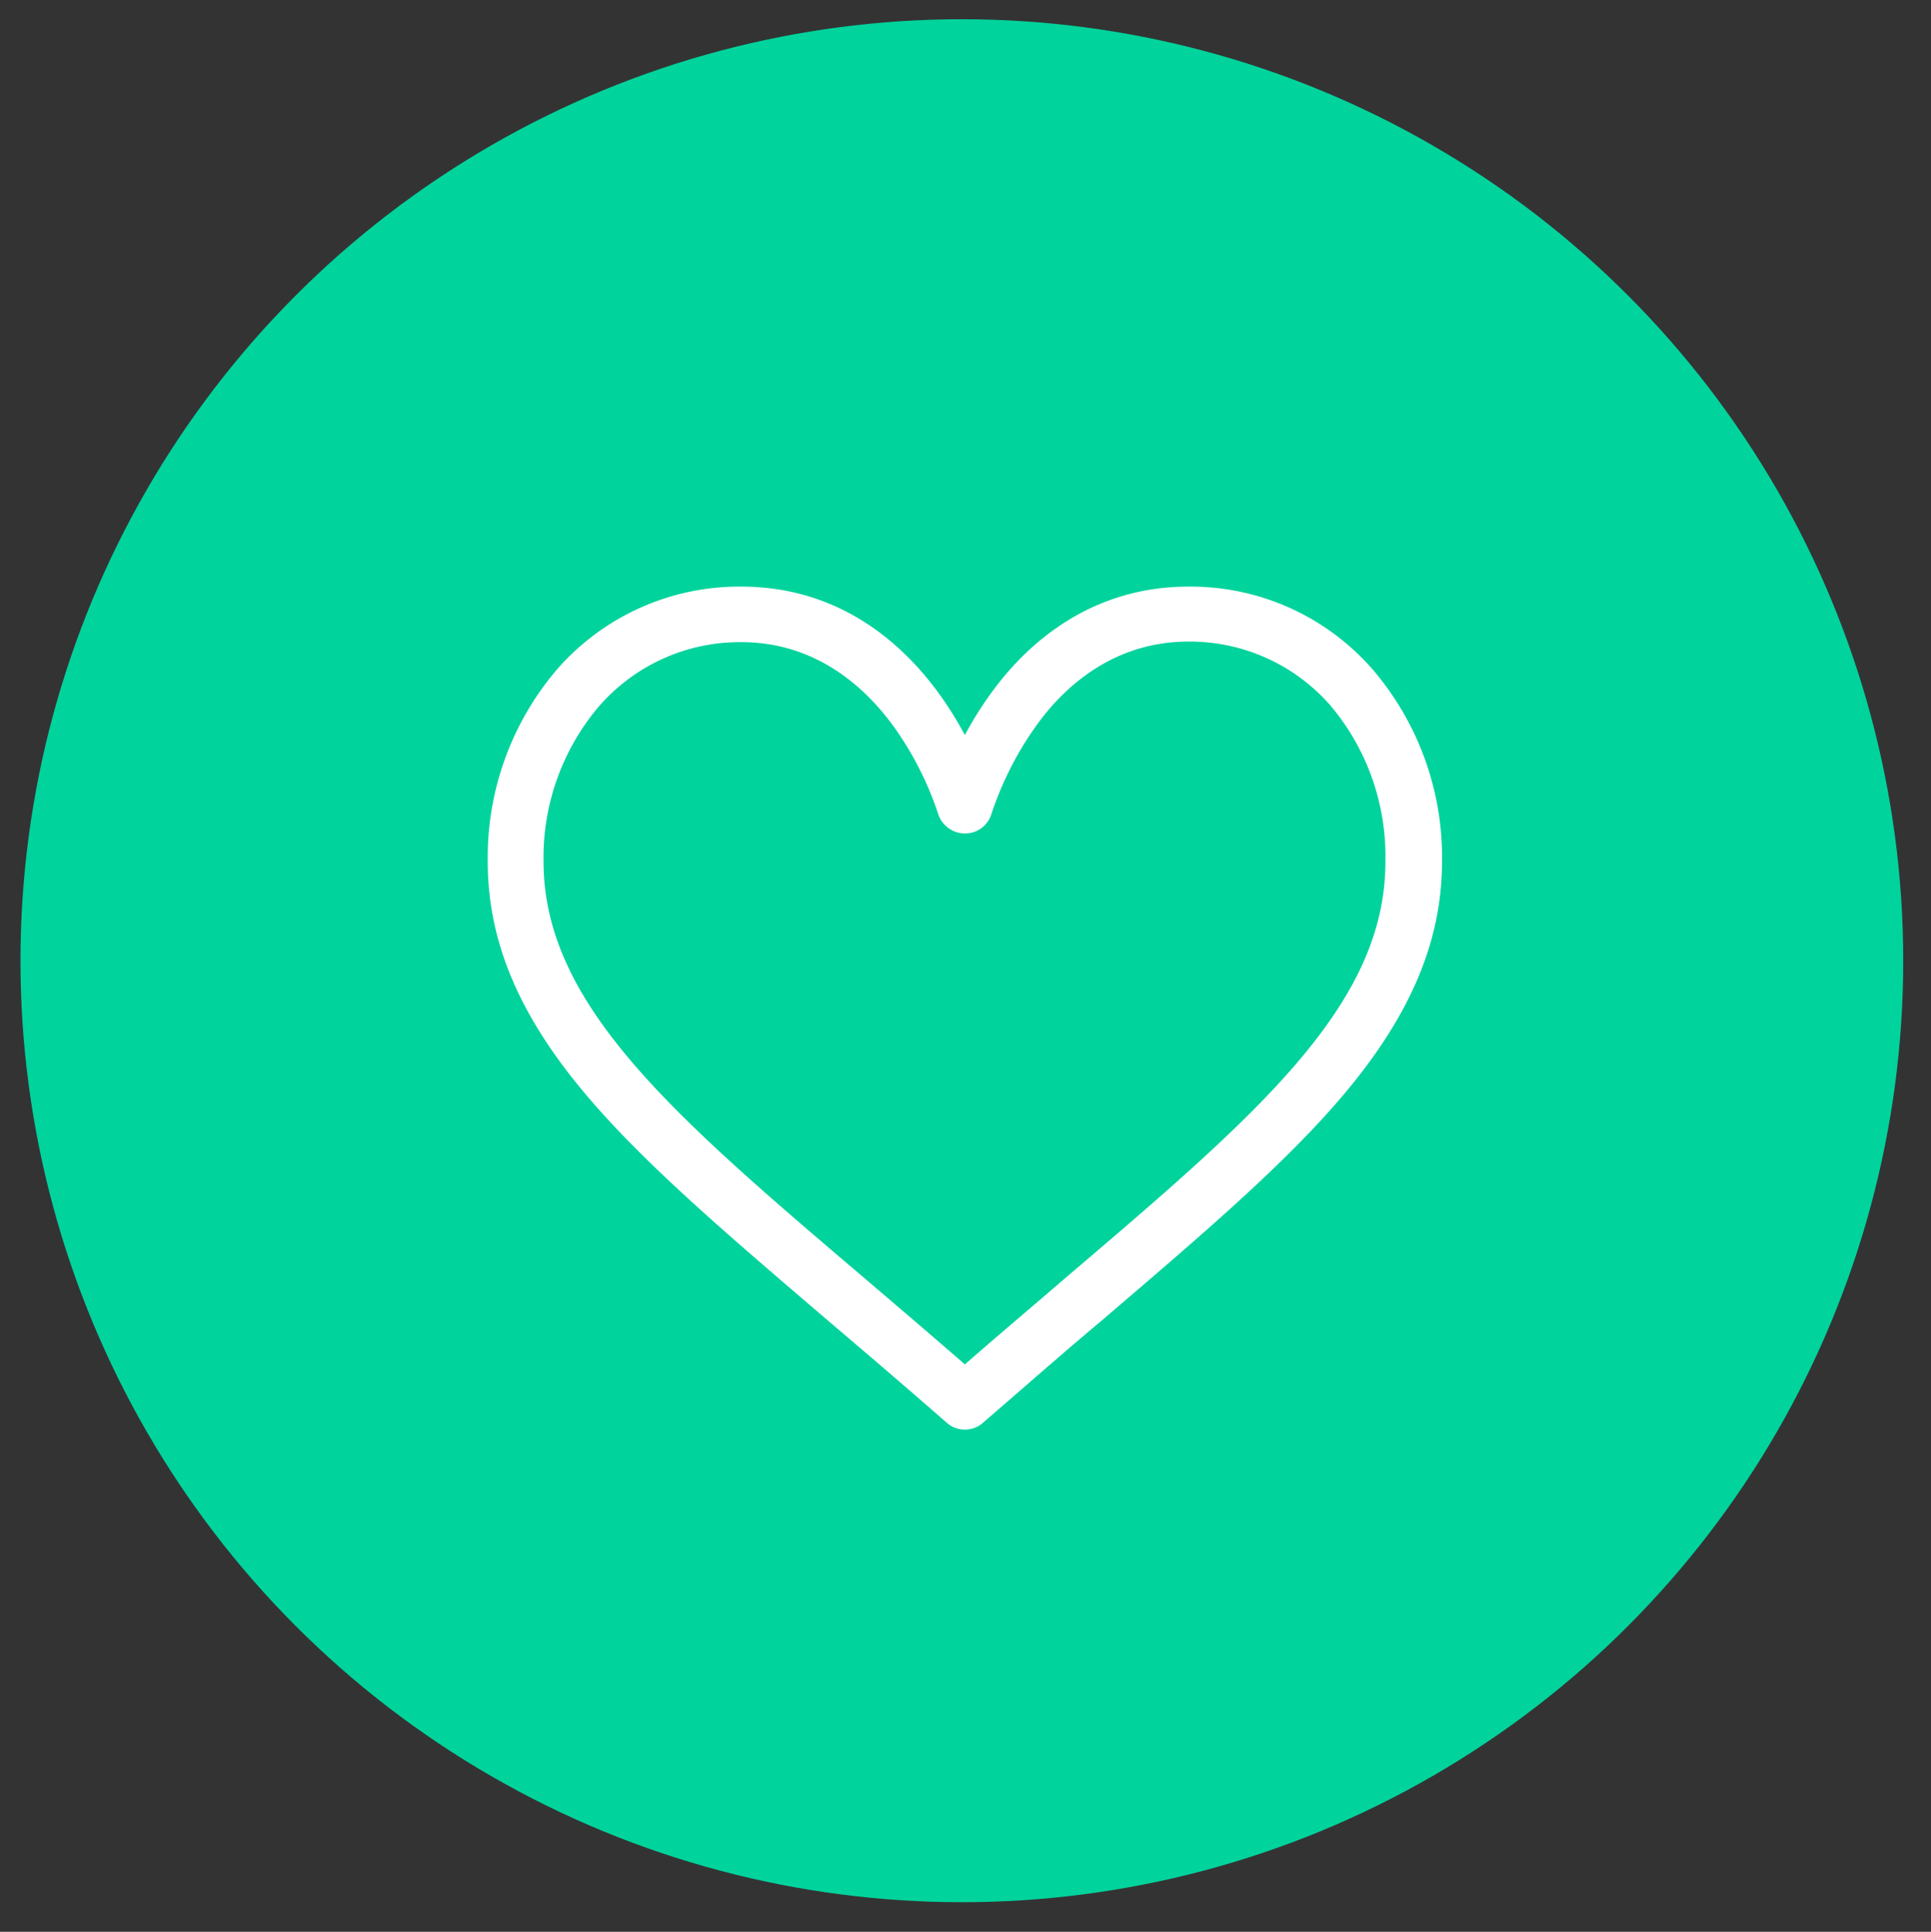 <?xml version="1.0" encoding="UTF-8"?>
<svg xmlns="http://www.w3.org/2000/svg" id="Capa_1" data-name="Capa 1" viewBox="0 0 140.51 140.55">
  <rect x="0" y="0" width="140.51" height="140.55" fill="#333333" stroke="none"/>
  <defs>
    <style>.cls-1{fill:#00d39c;}.cls-2{fill:#fff;}</style>
  </defs>
  <title>Sin título-4</title>
  <circle class="cls-1" cx="69.99" cy="69.9" r="68.5"></circle>
  <path class="cls-2" d="M99.86,48.68a17.57,17.57,0,0,0-13.38-6c-7.31,0-12,4.37-14.54,8a25.1,25.1,0,0,0-1.73,2.8,26.68,26.68,0,0,0-1.73-2.8c-2.6-3.67-7.23-8-14.55-8a17.6,17.6,0,0,0-13.38,6,21.06,21.06,0,0,0-5.06,14c0,5.78,2.25,11.15,7.1,16.91C46.91,84.72,53.14,90,60.35,96.17c2.69,2.29,5.47,4.66,8.43,7.25l.09.08a2,2,0,0,0,2.68,0l.09-.08c3-2.59,5.73-5,8.42-7.25C87.27,90,93.5,84.72,97.83,79.57c4.84-5.76,7.1-11.13,7.1-16.91A21,21,0,0,0,99.86,48.68ZM77.42,93.07c-2.31,2-4.7,4-7.21,6.2-2.52-2.19-4.9-4.22-7.22-6.2-14.11-12-23.44-20-23.44-30.41A17,17,0,0,1,43.6,51.37a13.59,13.59,0,0,1,10.33-4.65c5.58,0,9.19,3.44,11.23,6.32a23.85,23.85,0,0,1,3.11,6.19,2.05,2.05,0,0,0,1.94,1.41,2,2,0,0,0,1.93-1.41A24,24,0,0,1,75.26,53c2-2.88,5.64-6.32,11.22-6.32a13.57,13.57,0,0,1,10.33,4.65,17,17,0,0,1,4,11.29C100.86,73.1,91.54,81.05,77.42,93.07Z"></path>
</svg>
